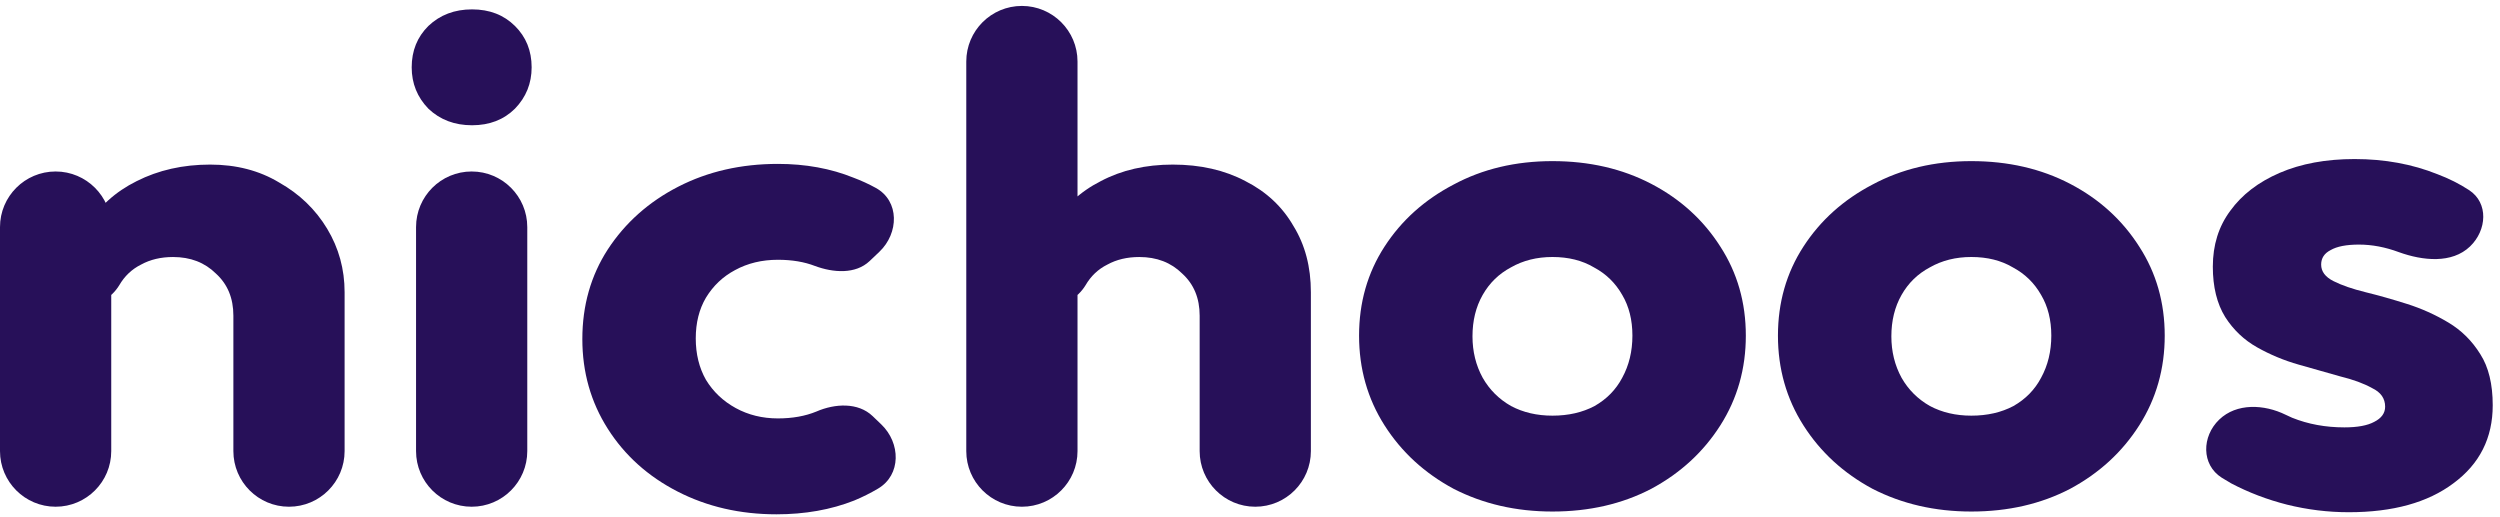 <svg width="145" height="30" viewBox="0 0 145 30" fill="none" xmlns="http://www.w3.org/2000/svg">
<path d="M16.761 29.39C14.98 29.39 13.536 27.945 13.536 26.164L13.536 18.307C13.536 17.294 13.198 16.48 12.524 15.867C11.877 15.227 11.048 14.907 10.036 14.907C9.333 14.907 8.715 15.053 8.18 15.347C7.646 15.613 7.225 16.014 6.915 16.547C6.468 17.28 5.559 17.891 4.78 17.528L4.682 17.482C4.244 17.278 3.956 16.837 3.997 16.355C4.099 15.159 4.44 14.09 5.018 13.146C5.721 11.999 6.69 11.119 7.927 10.506C9.192 9.866 10.612 9.546 12.186 9.546C13.704 9.546 15.04 9.892 16.192 10.586C17.373 11.253 18.3 12.146 18.975 13.266C19.65 14.386 19.987 15.613 19.987 16.947L19.987 26.164C19.987 27.945 18.543 29.39 16.761 29.39ZM3.226 29.39C1.444 29.39 -9.5889e-08 27.945 -8.96998e-08 26.164L-4.45639e-08 13.171C-3.83748e-08 11.39 1.444 9.946 3.226 9.946C5.007 9.946 6.452 11.39 6.452 13.171L6.452 26.164C6.452 27.945 5.007 29.39 3.226 29.39Z" fill="#271059"/>
<path d="M27.357 29.39C25.575 29.39 24.131 27.945 24.131 26.164L24.131 13.171C24.131 11.39 25.575 9.946 27.357 9.946C29.138 9.946 30.582 11.39 30.582 13.171L30.582 26.164C30.582 27.945 29.138 29.39 27.357 29.39ZM27.378 7.265C26.366 7.265 25.522 6.945 24.848 6.305C24.201 5.638 23.878 4.838 23.878 3.904C23.878 2.944 24.201 2.144 24.848 1.504C25.522 0.864 26.366 0.544 27.378 0.544C28.39 0.544 29.219 0.864 29.865 1.504C30.512 2.144 30.835 2.944 30.835 3.904C30.835 4.838 30.512 5.638 29.865 6.305C29.219 6.945 28.39 7.265 27.378 7.265Z" fill="#271059"/>
<path d="M45.035 29.83C42.926 29.83 41.015 29.39 39.3 28.509C37.585 27.629 36.236 26.416 35.252 24.869C34.268 23.322 33.776 21.588 33.776 19.668C33.776 17.721 34.268 15.987 35.252 14.466C36.264 12.92 37.627 11.706 39.342 10.826C41.057 9.946 42.983 9.506 45.119 9.506C46.721 9.506 48.183 9.772 49.504 10.306C49.952 10.474 50.382 10.671 50.795 10.898C52.18 11.657 52.144 13.523 50.998 14.609L50.438 15.141C49.62 15.917 48.326 15.819 47.27 15.427C46.651 15.187 45.934 15.067 45.119 15.067C44.191 15.067 43.362 15.267 42.631 15.667C41.928 16.04 41.366 16.574 40.944 17.267C40.551 17.934 40.354 18.721 40.354 19.628C40.354 20.534 40.551 21.335 40.944 22.028C41.366 22.721 41.942 23.268 42.673 23.668C43.404 24.068 44.219 24.268 45.119 24.268C45.962 24.268 46.707 24.135 47.354 23.868C48.425 23.403 49.77 23.327 50.613 24.135L51.114 24.615C52.244 25.698 52.276 27.541 50.929 28.338C50.486 28.6 50.025 28.831 49.547 29.029C48.197 29.563 46.693 29.83 45.035 29.83Z" fill="#271059"/>
<path d="M72.805 29.39C71.024 29.39 69.58 27.945 69.58 26.164L69.58 18.307C69.58 17.294 69.242 16.48 68.568 15.867C67.921 15.227 67.092 14.907 66.08 14.907C65.377 14.907 64.759 15.053 64.225 15.347C63.69 15.613 63.269 16.014 62.96 16.547C62.512 17.28 61.603 17.891 60.825 17.528L60.726 17.482C60.288 17.278 60 16.837 60.04 16.355C60.138 15.159 60.465 14.09 61.02 13.146C61.694 11.999 62.636 11.119 63.845 10.506C65.054 9.866 66.445 9.546 68.02 9.546C69.622 9.546 71.028 9.866 72.236 10.506C73.445 11.119 74.373 11.986 75.019 13.106C75.694 14.2 76.031 15.48 76.031 16.947L76.031 26.164C76.031 27.945 74.587 29.39 72.805 29.39ZM59.27 29.39C57.488 29.39 56.044 27.945 56.044 26.164L56.044 3.57C56.044 1.788 57.488 0.344 59.27 0.344C61.051 0.344 62.496 1.788 62.496 3.57L62.496 26.164C62.496 27.945 61.051 29.39 59.27 29.39Z" fill="#271059"/>
<path d="M90.042 29.669C87.934 29.669 86.022 29.229 84.307 28.349C82.621 27.442 81.285 26.215 80.301 24.668C79.317 23.121 78.826 21.387 78.826 19.467C78.826 17.547 79.317 15.826 80.301 14.306C81.285 12.786 82.621 11.586 84.307 10.705C85.994 9.799 87.906 9.345 90.042 9.345C92.178 9.345 94.09 9.785 95.777 10.665C97.463 11.546 98.799 12.759 99.782 14.306C100.766 15.826 101.258 17.547 101.258 19.467C101.258 21.387 100.766 23.121 99.782 24.668C98.799 26.215 97.463 27.442 95.777 28.349C94.09 29.229 92.178 29.669 90.042 29.669ZM90.042 24.108C90.97 24.108 91.785 23.921 92.488 23.548C93.19 23.148 93.725 22.601 94.09 21.908C94.484 21.188 94.68 20.374 94.68 19.467C94.68 18.56 94.484 17.773 94.09 17.107C93.696 16.413 93.148 15.88 92.445 15.506C91.771 15.106 90.97 14.906 90.042 14.906C89.142 14.906 88.341 15.106 87.638 15.506C86.936 15.88 86.388 16.413 85.994 17.107C85.6 17.8 85.404 18.6 85.404 19.507C85.404 20.387 85.6 21.188 85.994 21.908C86.388 22.601 86.936 23.148 87.638 23.548C88.341 23.921 89.142 24.108 90.042 24.108Z" fill="#271059"/>
<path d="M114.337 29.669C112.229 29.669 110.317 29.229 108.603 28.349C106.916 27.442 105.581 26.215 104.597 24.668C103.613 23.121 103.121 21.387 103.121 19.467C103.121 17.547 103.613 15.826 104.597 14.306C105.581 12.786 106.916 11.586 108.603 10.705C110.289 9.799 112.201 9.345 114.337 9.345C116.474 9.345 118.385 9.785 120.072 10.665C121.759 11.546 123.094 12.759 124.078 14.306C125.062 15.826 125.554 17.547 125.554 19.467C125.554 21.387 125.062 23.121 124.078 24.668C123.094 26.215 121.759 27.442 120.072 28.349C118.385 29.229 116.474 29.669 114.337 29.669ZM114.337 24.108C115.265 24.108 116.08 23.921 116.783 23.548C117.486 23.148 118.02 22.601 118.385 21.908C118.779 21.188 118.976 20.374 118.976 19.467C118.976 18.56 118.779 17.773 118.385 17.107C117.992 16.413 117.444 15.88 116.741 15.506C116.066 15.106 115.265 14.906 114.337 14.906C113.438 14.906 112.637 15.106 111.934 15.506C111.231 15.88 110.683 16.413 110.289 17.107C109.896 17.8 109.699 18.6 109.699 19.507C109.699 20.387 109.896 21.188 110.289 21.908C110.683 22.601 111.231 23.148 111.934 23.548C112.637 23.921 113.438 24.108 114.337 24.108Z" fill="#271059"/>
<path d="M136.229 29.709C135.02 29.709 133.826 29.562 132.645 29.269C131.492 28.976 130.41 28.562 129.398 28.029C129.215 27.924 129.036 27.817 128.862 27.707C127.67 26.952 127.698 25.312 128.716 24.335C129.724 23.368 131.319 23.442 132.572 24.058C132.692 24.117 132.815 24.174 132.94 24.228C133.868 24.602 134.88 24.788 135.976 24.788C136.735 24.788 137.312 24.681 137.705 24.468C138.127 24.255 138.338 23.961 138.338 23.588C138.338 23.108 138.085 22.748 137.579 22.508C137.101 22.241 136.482 22.014 135.723 21.828C134.964 21.614 134.163 21.387 133.32 21.147C132.476 20.907 131.675 20.574 130.916 20.147C130.157 19.721 129.539 19.134 129.061 18.387C128.583 17.613 128.344 16.64 128.344 15.466C128.344 14.213 128.681 13.133 129.356 12.226C130.031 11.292 130.986 10.559 132.223 10.025C133.46 9.492 134.908 9.225 136.567 9.225C138.309 9.225 139.912 9.518 141.374 10.105C142.043 10.357 142.655 10.665 143.211 11.029C144.345 11.773 144.242 13.353 143.263 14.293C142.207 15.306 140.516 15.122 139.139 14.626C138.352 14.333 137.579 14.186 136.82 14.186C136.089 14.186 135.541 14.293 135.175 14.506C134.81 14.693 134.627 14.973 134.627 15.346C134.627 15.746 134.866 16.066 135.344 16.306C135.822 16.547 136.44 16.76 137.199 16.947C137.958 17.133 138.759 17.36 139.603 17.627C140.446 17.893 141.247 18.253 142.006 18.707C142.765 19.16 143.384 19.774 143.861 20.547C144.339 21.294 144.578 22.281 144.578 23.508C144.578 25.402 143.819 26.909 142.301 28.029C140.811 29.149 138.787 29.709 136.229 29.709Z" fill="#271059"/>
</svg>
